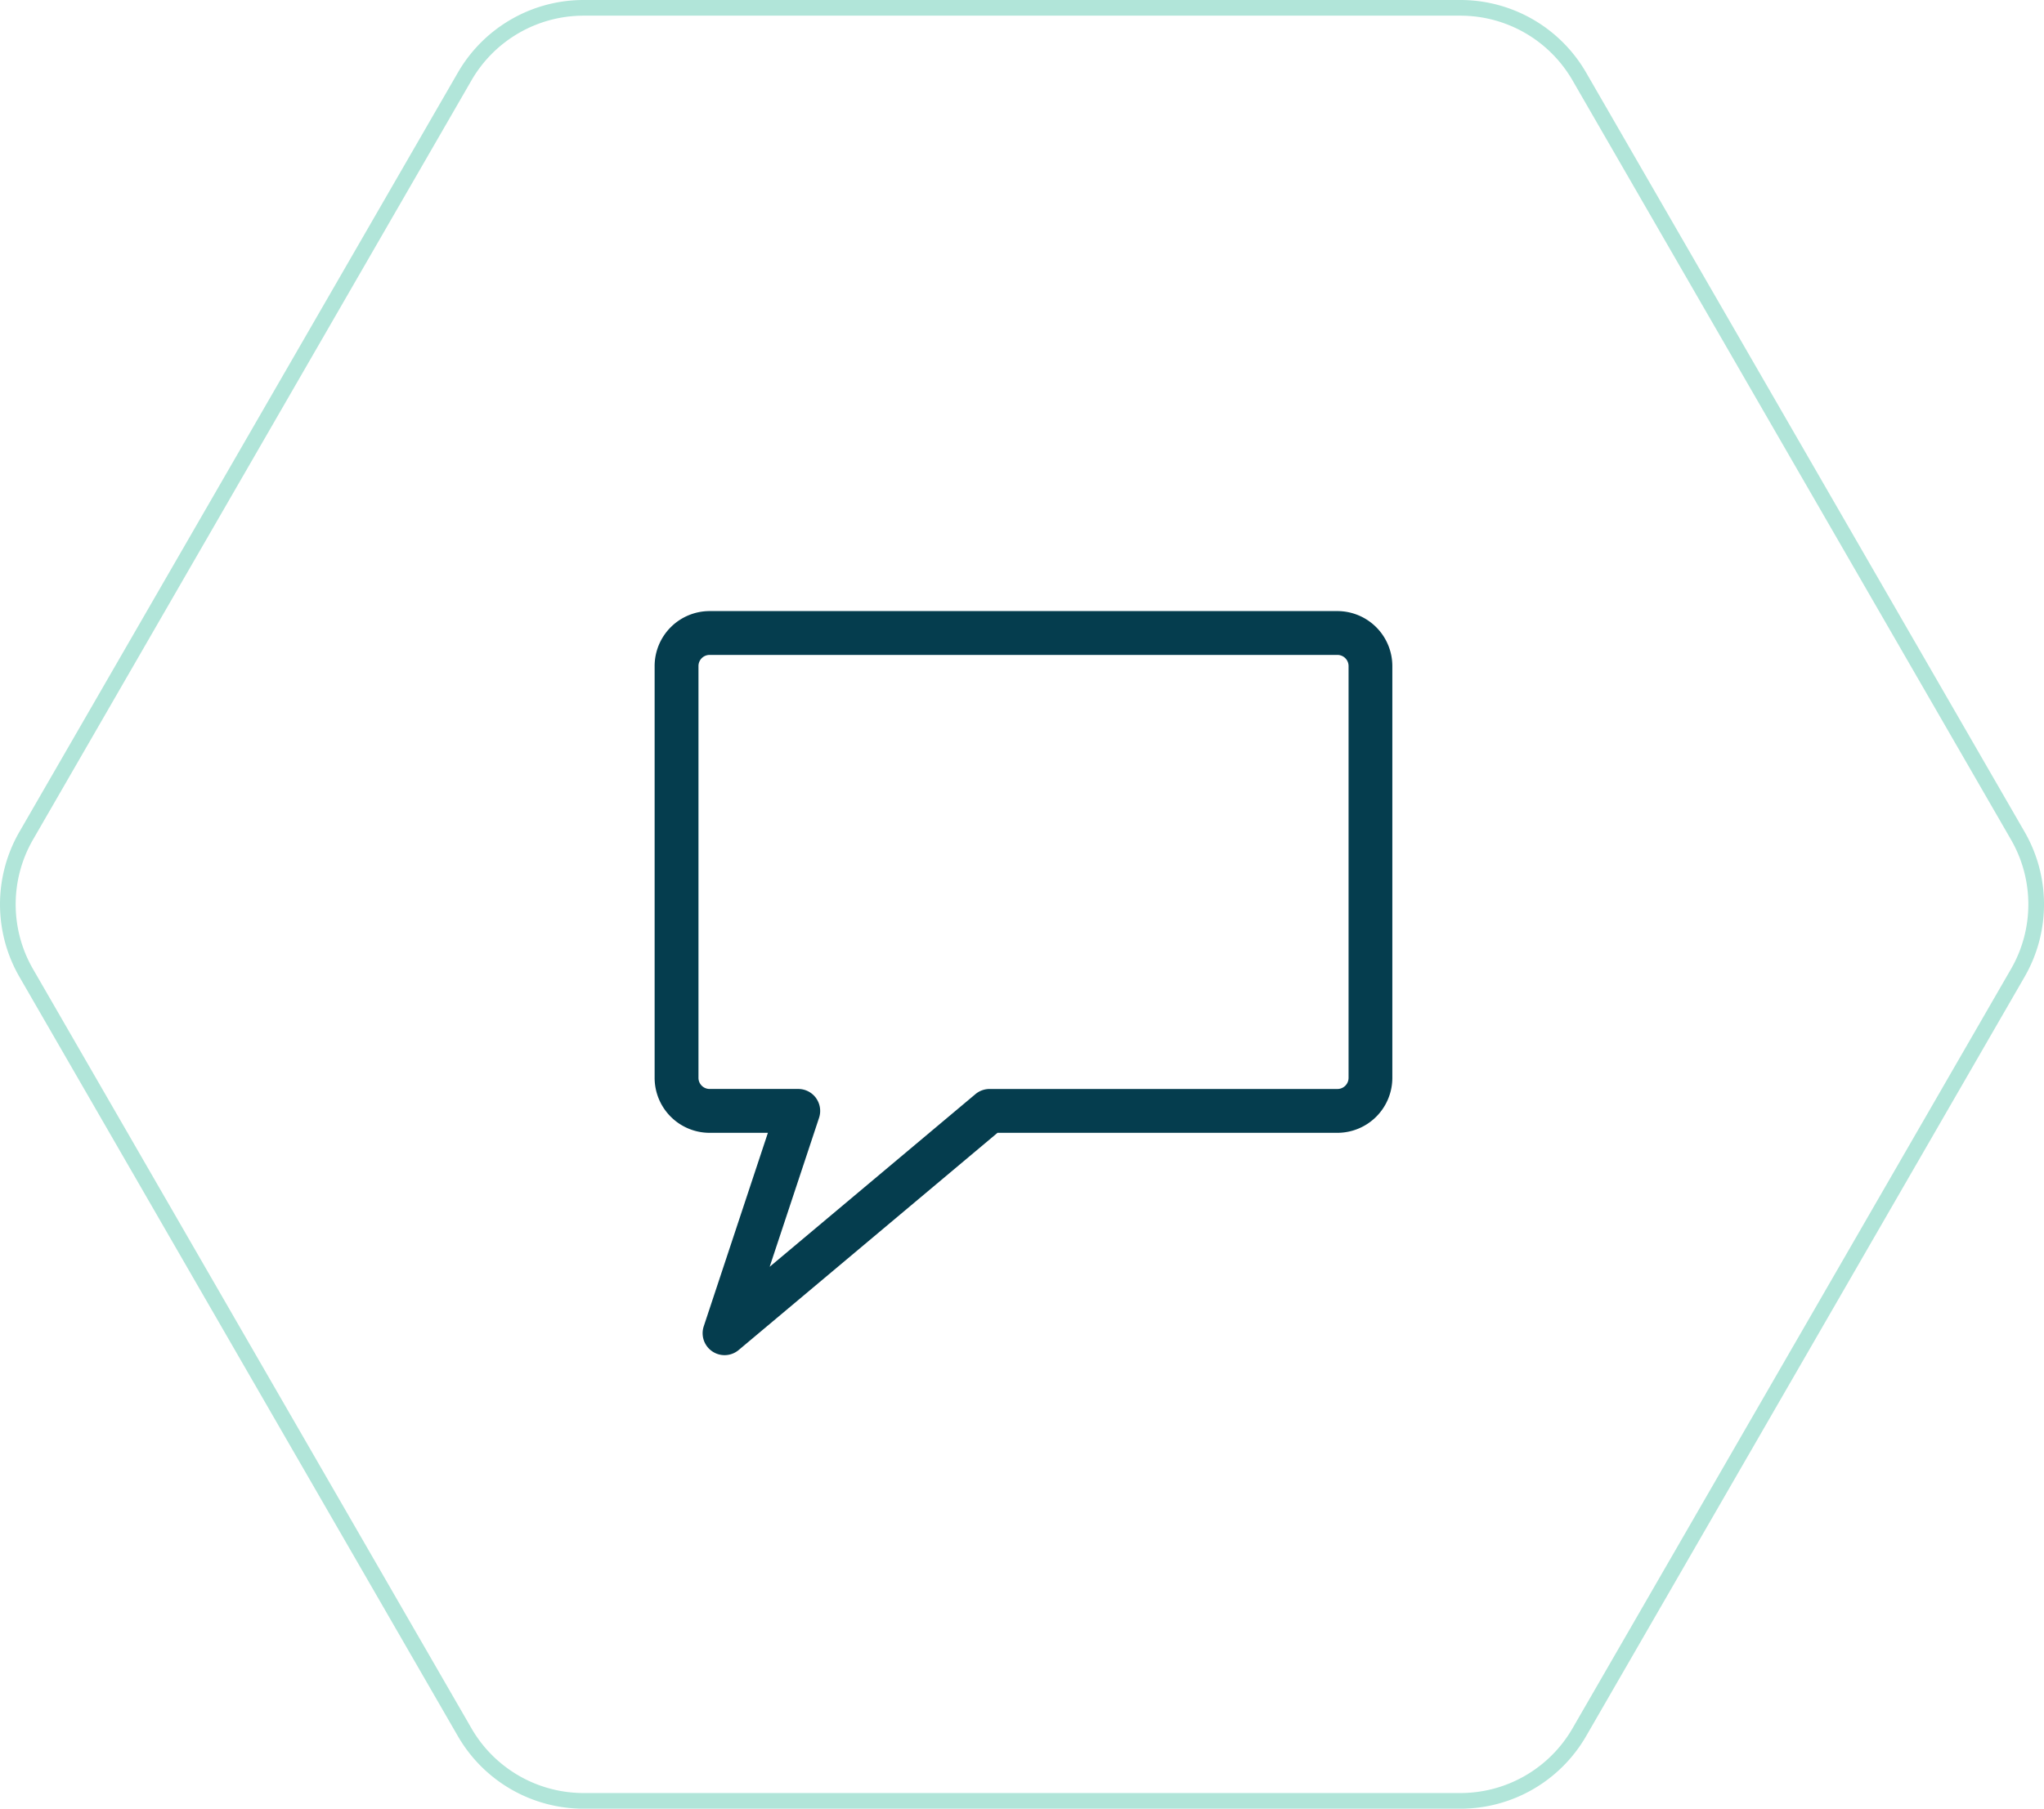<svg xmlns="http://www.w3.org/2000/svg" xmlns:xlink="http://www.w3.org/1999/xlink" width="130.432" height="115.439" viewBox="0 0 130.432 115.439">
  <defs>
    <clipPath id="clip-path">
      <path id="Pfad_85" data-name="Pfad 85" d="M0,0H130.432V-115.439H0Z" fill="none"/>
    </clipPath>
  </defs>
  <g id="Gruppe_116" data-name="Gruppe 116" transform="translate(-1504 -768.439)">
    <g id="Gruppe_115" data-name="Gruppe 115" transform="translate(1504 883.878)">
      <g id="Gruppe_114" data-name="Gruppe 114" clip-path="url(#clip-path)">
        <g id="Gruppe_112" data-name="Gruppe 112" transform="translate(1.674 -62.102)">
          <path id="Pfad_83" data-name="Pfad 83" d="M0,0A8.765,8.765,0,0,0,0,8.763L27.978,57.222a8.761,8.761,0,0,0,7.588,4.38H91.518a8.76,8.76,0,0,0,7.588-4.38L127.084,8.763a8.76,8.76,0,0,0,0-8.763L99.106-48.456a8.761,8.761,0,0,0-7.588-4.381H35.566a8.762,8.762,0,0,0-7.588,4.381Z" fill="none" stroke="#b1e5d9" stroke-width="1"/>
        </g>
        <g id="Gruppe_113" data-name="Gruppe 113" transform="translate(45.281 -76.437)">
          <path id="Pfad_84" data-name="Pfad 84" d="M0,0H40.059a3.512,3.512,0,0,1,3.508,3.508V29.792A3.512,3.512,0,0,1,40.059,33.3H18.372L1.852,47.165A1.4,1.4,0,0,1-.375,45.654L3.72,33.3H0a3.512,3.512,0,0,1-3.508-3.508V3.508A3.512,3.512,0,0,1,0,0M6.792,31.083a1.4,1.4,0,0,1,.193,1.259L3.833,41.85,16.964,30.83a1.4,1.4,0,0,1,.9-.328h22.2a.711.711,0,0,0,.71-.71V3.508a.711.711,0,0,0-.71-.71H0a.71.71,0,0,0-.71.71V29.792A.71.71,0,0,0,0,30.5H5.658a1.4,1.4,0,0,1,1.134.581" fill="#053d4e"/>
        </g>
      </g>
    </g>
  </g>
</svg>
